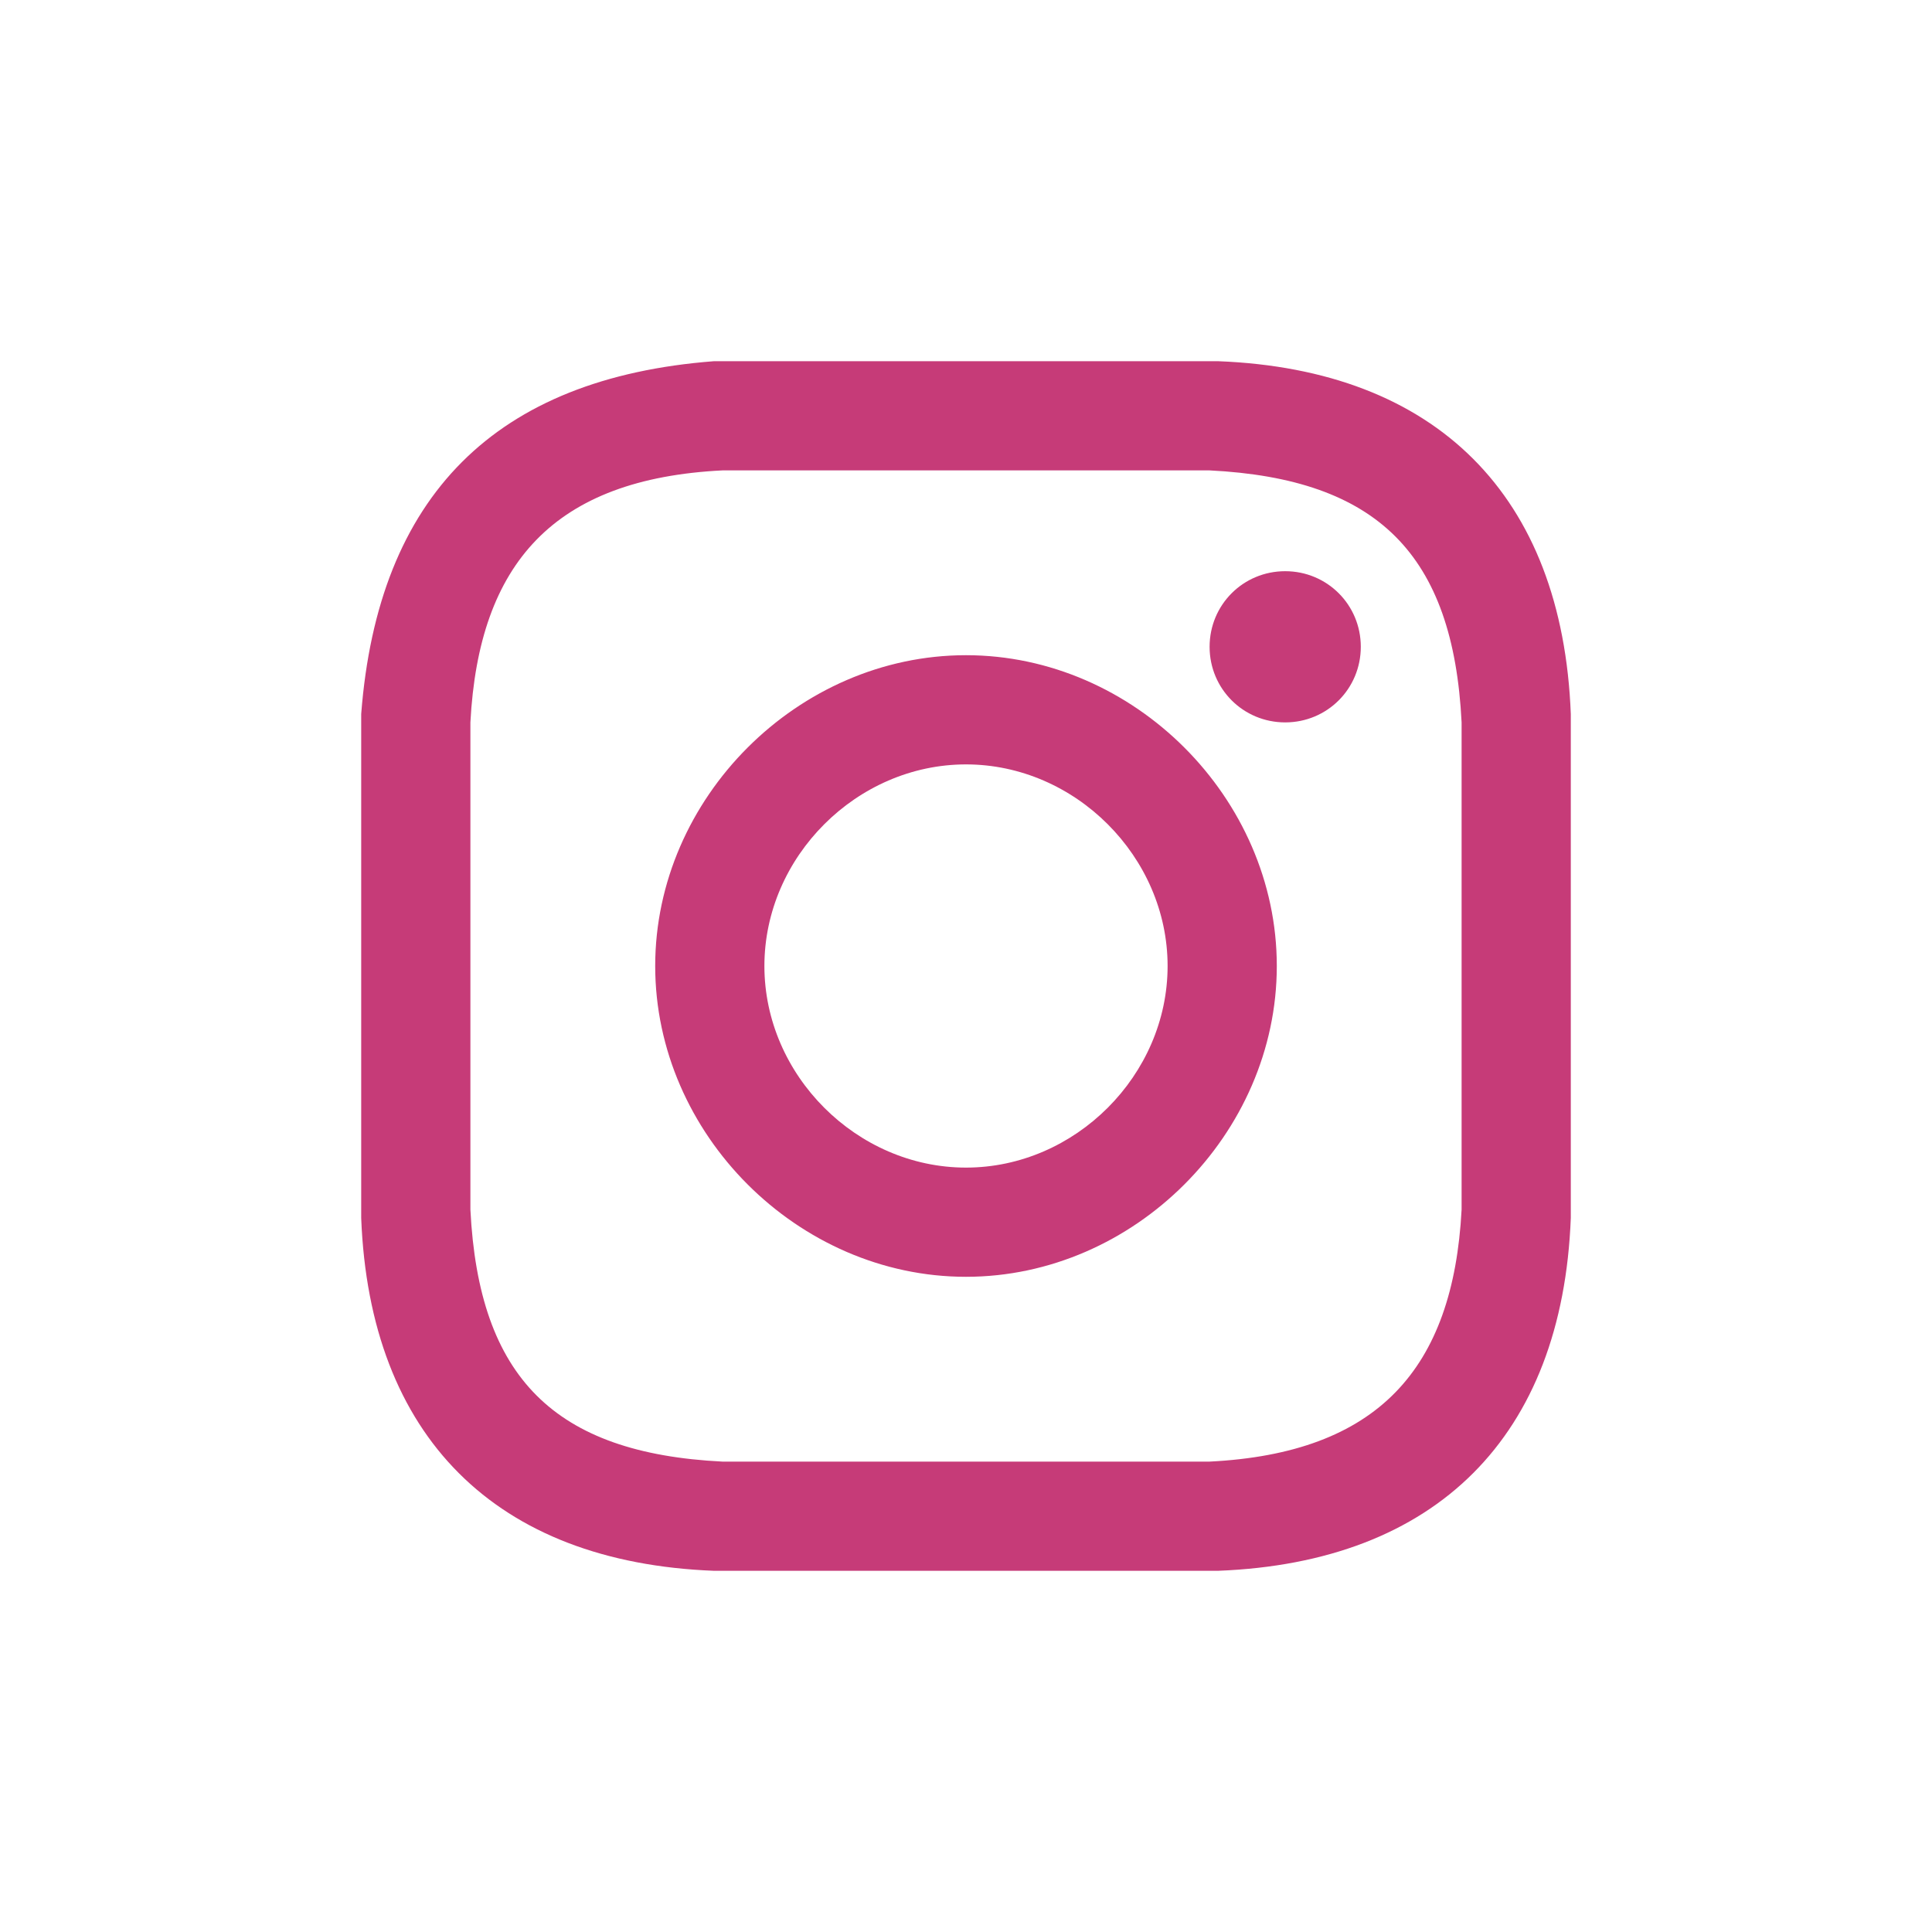 <?xml version="1.0" encoding="utf-8"?>
<!-- Generator: Adobe Illustrator 22.0.1, SVG Export Plug-In . SVG Version: 6.00 Build 0)  -->
<svg version="1.1" id="Layer_1" xmlns="http://www.w3.org/2000/svg" xmlns:xlink="http://www.w3.org/1999/xlink" x="0px" y="0px"
	 width="23px" height="23px" viewBox="0 0 23 23" style="enable-background:new 0 0 23 23;" xml:space="preserve">
<style type="text/css">
	.st0{fill:#C63B78;}
</style>
<path class="st0" d="M11.5,5.6c1.9,0,2.2,0,2.9,0c2,0.1,2.9,1,3,3c0,0.8,0,1,0,2.9s0,2.2,0,2.9c-0.1,1.9-1,2.9-3,3c-0.8,0-1,0-2.9,0
	s-2.2,0-2.9,0c-2-0.1-2.9-1-3-3c0-0.8,0-1,0-2.9s0-2.1,0-2.9c0.1-1.9,1-2.9,3-3C9.4,5.6,9.6,5.6,11.5,5.6z M11.5,4.3c-2,0-2.2,0-3,0
	c-2.6,0.2-4,1.6-4.2,4.2c0,0.8,0,1,0,3s0,2.2,0,3c0.1,2.6,1.6,4.1,4.2,4.2c0.8,0,1,0,3,0s2.2,0,3,0c2.6-0.1,4.1-1.6,4.2-4.2
	c0-0.8,0-1,0-3s0-2.2,0-3c-0.1-2.6-1.6-4.1-4.2-4.2C13.7,4.3,13.5,4.3,11.5,4.3z M11.5,7.8c-2,0-3.7,1.7-3.7,3.7s1.7,3.7,3.7,3.7
	s3.7-1.7,3.7-3.7S13.5,7.8,11.5,7.8z M11.5,13.9c-1.3,0-2.4-1.1-2.4-2.4s1.1-2.4,2.4-2.4s2.4,1.1,2.4,2.4S12.8,13.9,11.5,13.9z
	 M15.3,6.8c-0.5,0-0.9,0.4-0.9,0.9s0.4,0.9,0.9,0.9s0.9-0.4,0.9-0.9S15.8,6.8,15.3,6.8z"/>
</svg>
